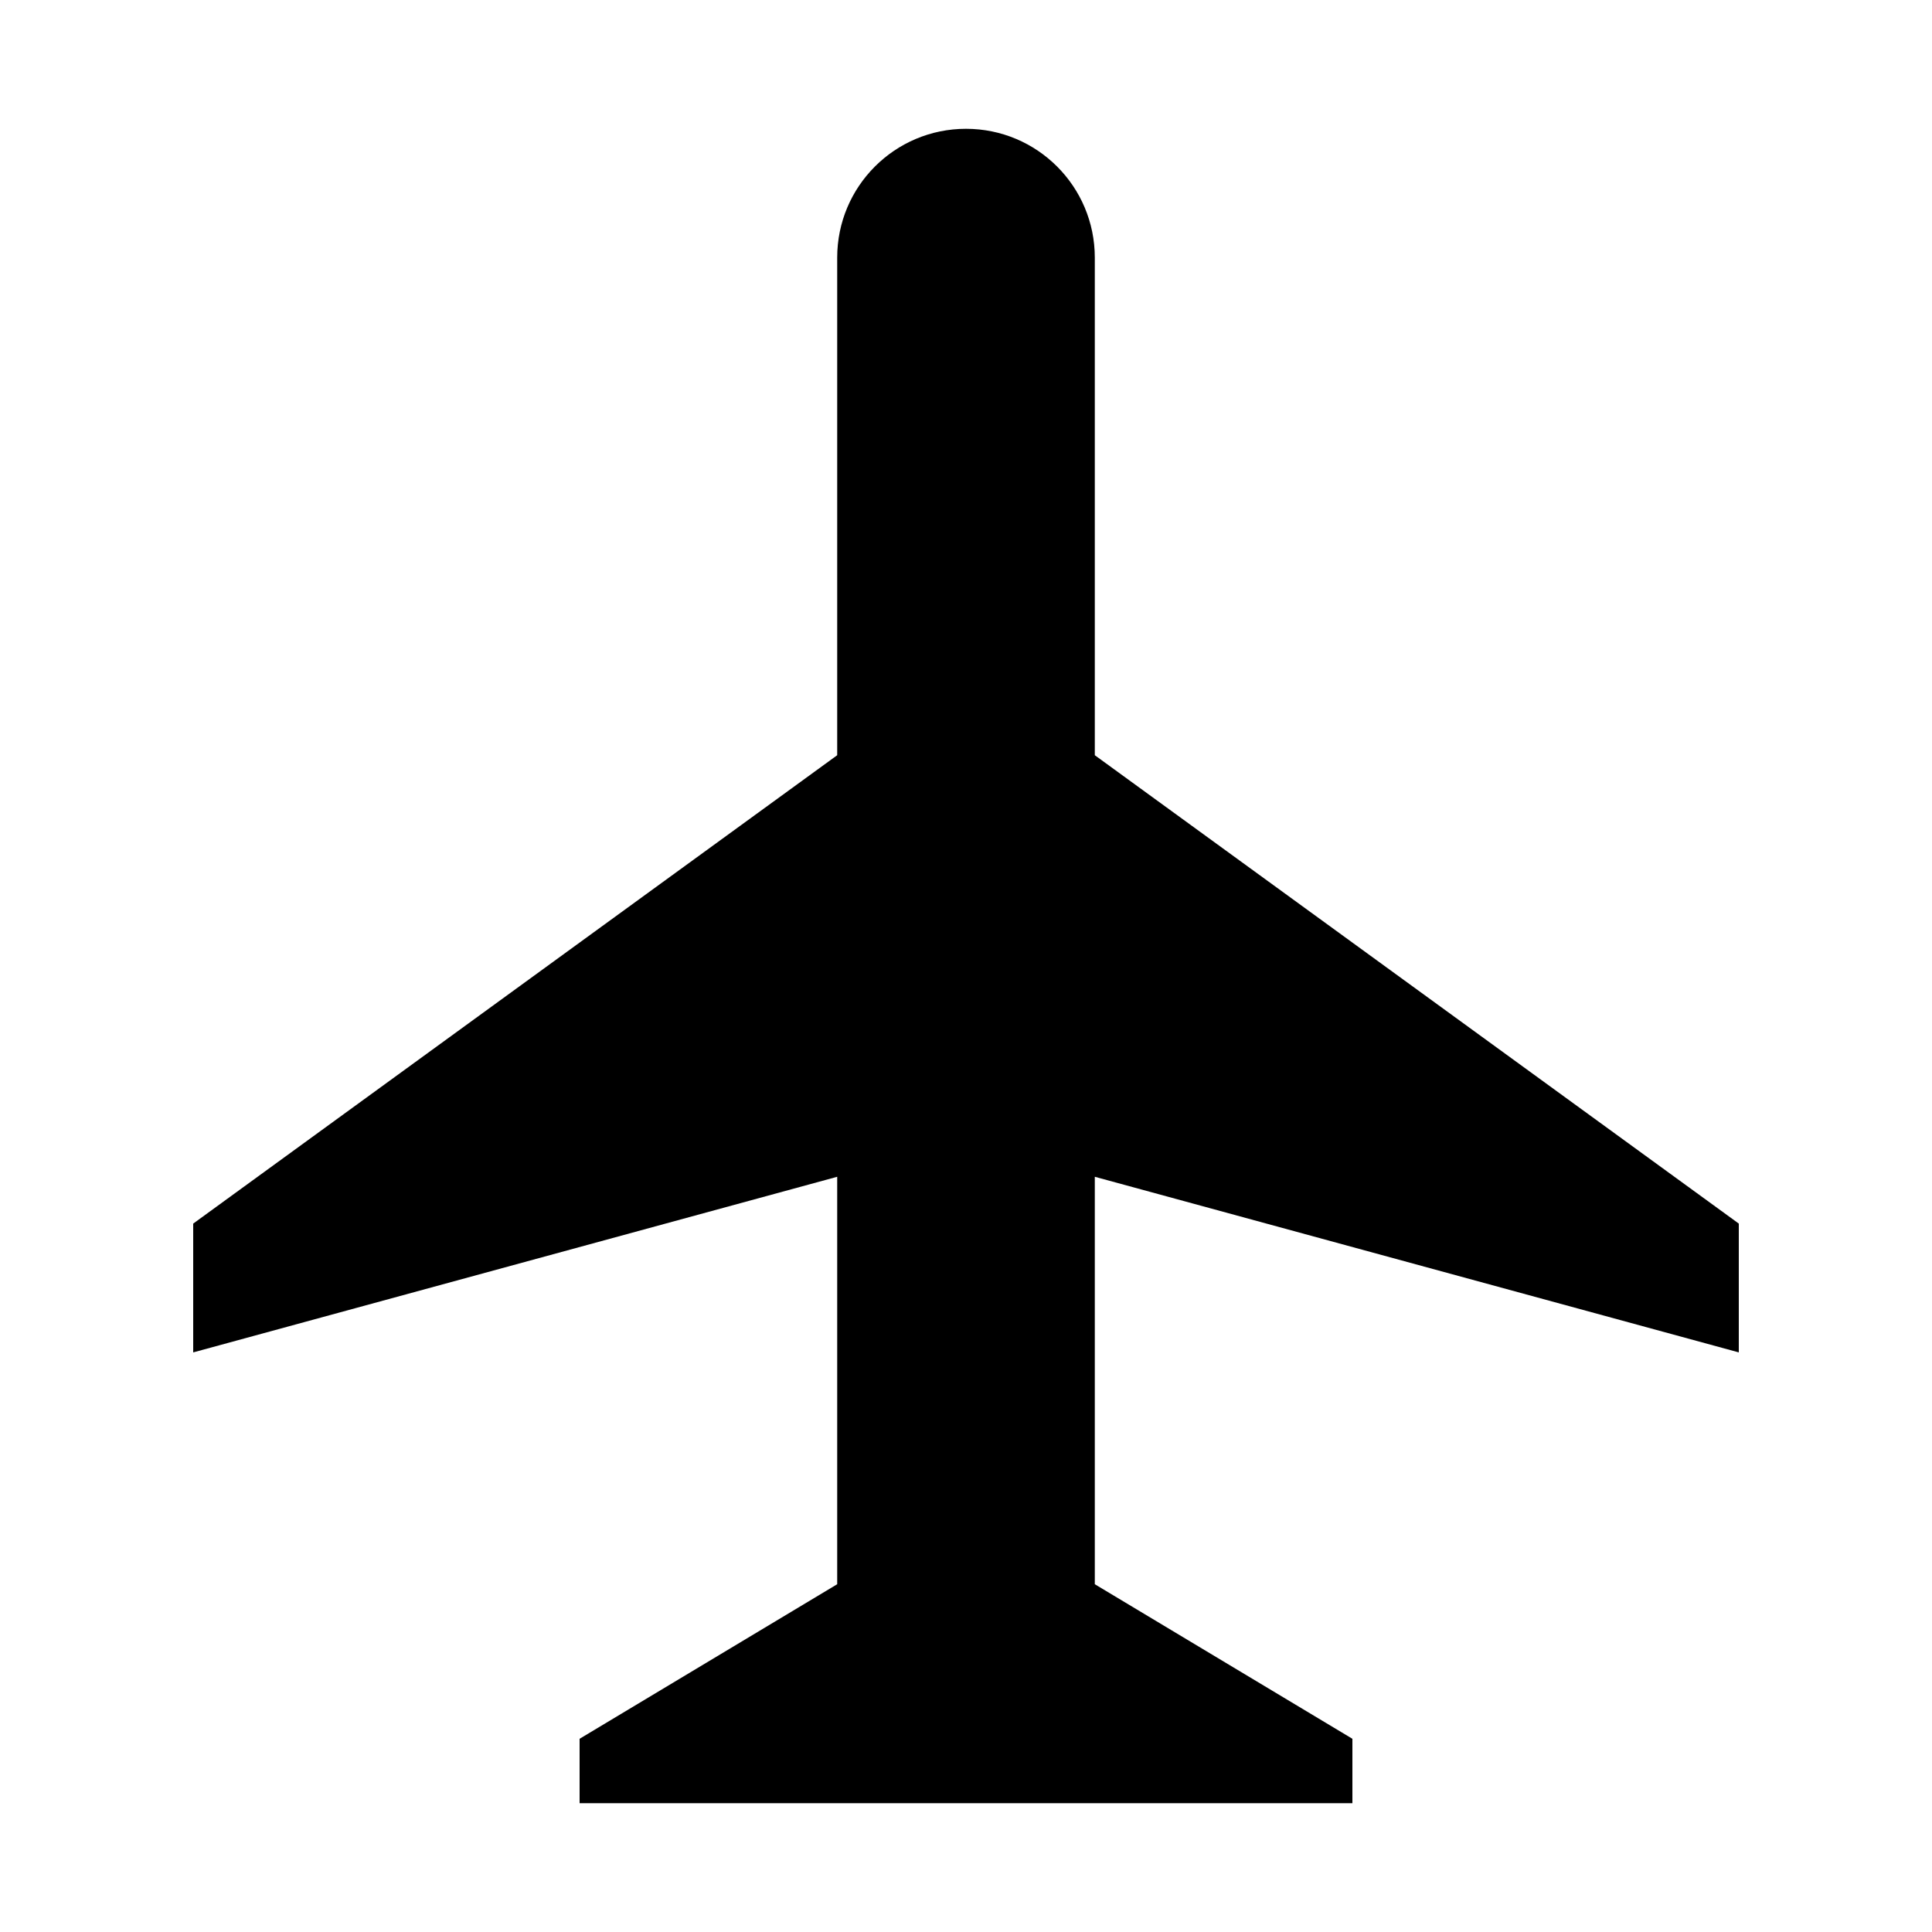 <?xml version="1.0"?><svg xmlns="http://www.w3.org/2000/svg"  viewBox="0 0 30 30" width="20px" height="20px">    <path d="M 15 2 C 13.895 2 13 2.895 13 4 L 13 11.727 L 3 19 L 3 21 L 13 18.273 L 13 24.6 L 9 27 L 9 28 L 14 28 L 17 28 L 21 28 L 21 27 L 17 24.6 L 17 18.273 L 27 21 L 27 19 L 17 11.727 L 17 4 C 17 2.895 16.105 2 15 2 z"/></svg>